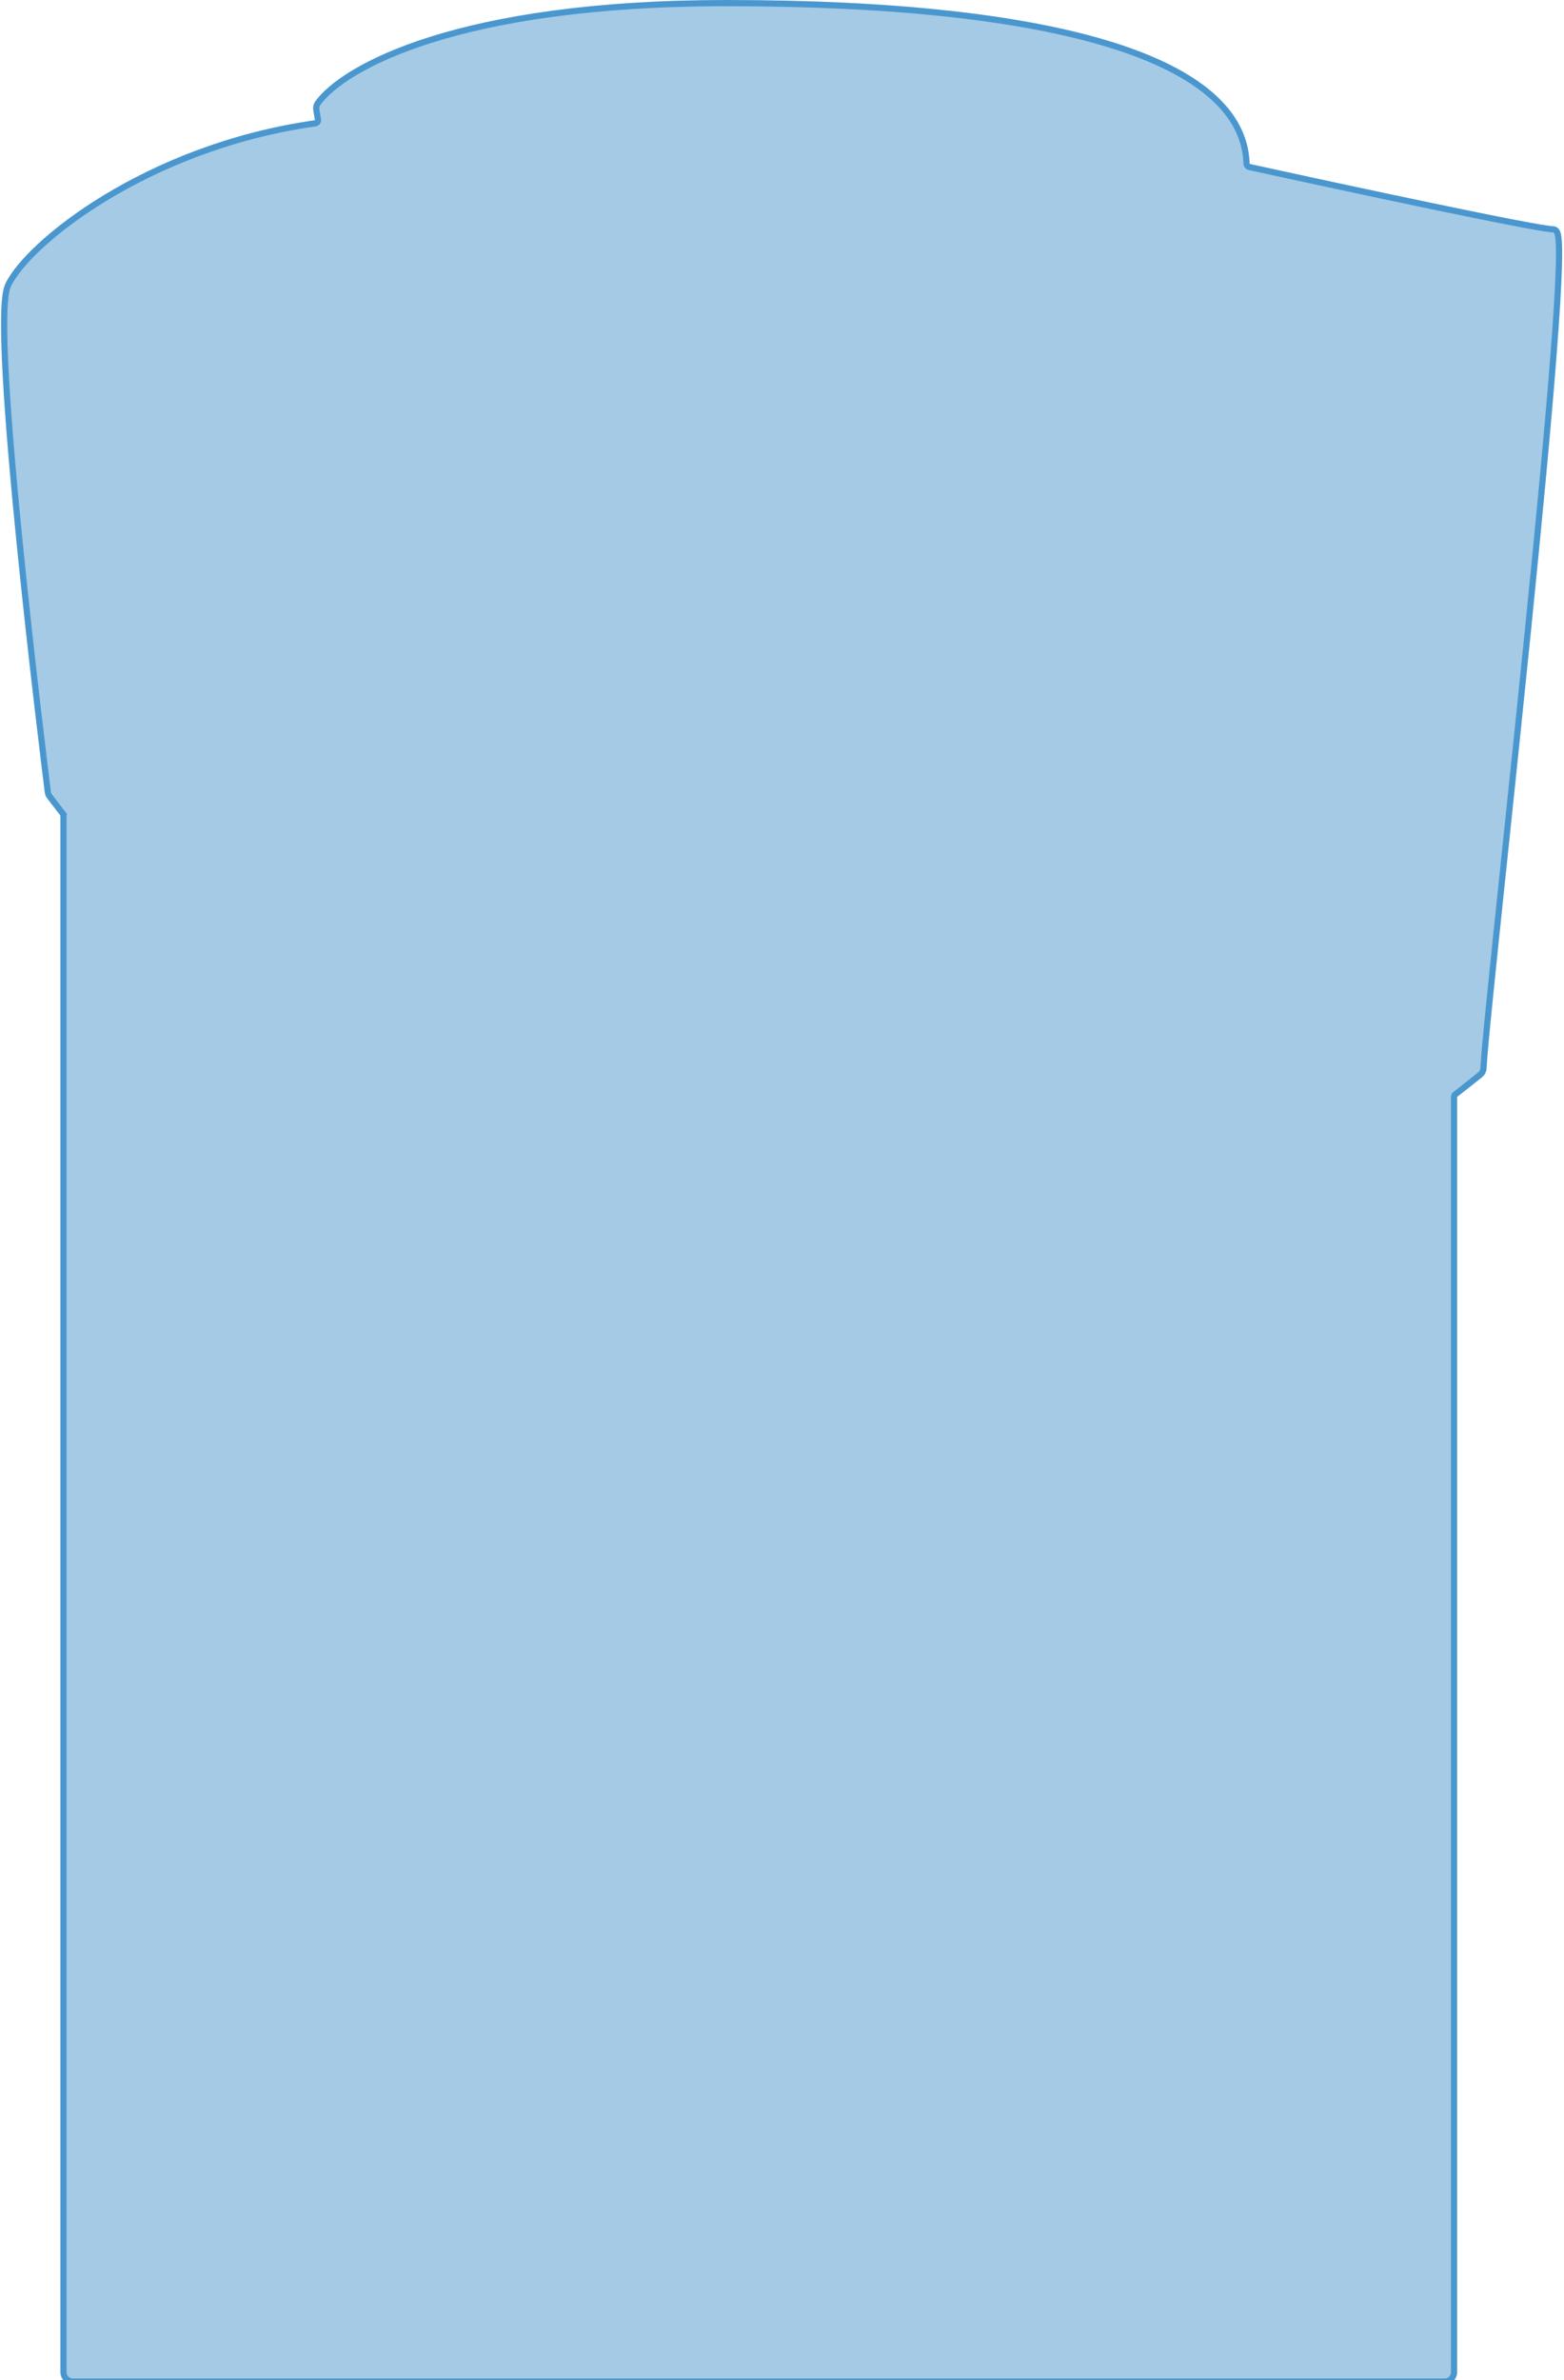 <?xml version="1.0" encoding="UTF-8"?> <svg xmlns="http://www.w3.org/2000/svg" width="505" height="768" viewBox="0 0 505 768" fill="none"><path d="M101.795 39.789C74.396 43.665 51.141 53.438 33.984 63.861C25.406 69.073 18.341 74.453 13.038 79.352C7.758 84.23 4.156 88.692 2.592 92.081C2.157 93.023 1.874 94.448 1.683 96.186C1.488 97.954 1.379 100.151 1.343 102.704C1.269 107.812 1.485 114.41 1.909 121.981C2.758 137.128 4.446 156.232 6.351 175.23C10.162 213.229 14.846 250.847 15.444 255.617C15.512 256.163 15.724 256.631 16.038 257.04L20.293 262.571L21.085 261.961L20.293 262.571C20.427 262.745 20.5 262.96 20.5 263.18V765.5C20.5 767.157 21.843 768.5 23.5 768.5H466.5C468.157 768.5 469.5 767.157 469.5 765.5V353.969C469.5 353.663 469.64 353.374 469.88 353.184L477.804 346.928C478.499 346.38 478.968 345.657 479.007 344.66C479.232 338.929 482.106 311.538 485.81 276.24C488.164 253.795 490.855 228.153 493.413 202.849C496.701 170.322 499.768 138.375 501.616 114.557C502.539 102.651 503.159 92.76 503.348 85.84C503.443 82.386 503.431 79.641 503.291 77.747C503.221 76.81 503.117 76.025 502.959 75.453C502.881 75.174 502.772 74.871 502.598 74.618C502.426 74.366 502.071 74 501.5 74C500.963 74 499.534 73.812 497.269 73.433C495.045 73.06 492.105 72.518 488.614 71.845C481.632 70.5 472.469 68.633 462.47 66.548C442.475 62.379 419.156 57.342 403.312 53.873C402.874 53.777 402.517 53.361 402.5 52.801C401.994 36.094 386.761 23.188 358.668 14.465C330.475 5.712 288.849 1 234.5 1C191.058 1 160.173 6.223 139.121 12.852C118.117 19.466 106.782 27.519 102.617 33.29C102.148 33.94 102.021 34.711 102.141 35.428L102.673 38.618C102.764 39.168 102.375 39.708 101.795 39.789Z" fill="#4A97CF" fill-opacity="0.5" stroke="#4A97CF" stroke-width="2"></path></svg> 